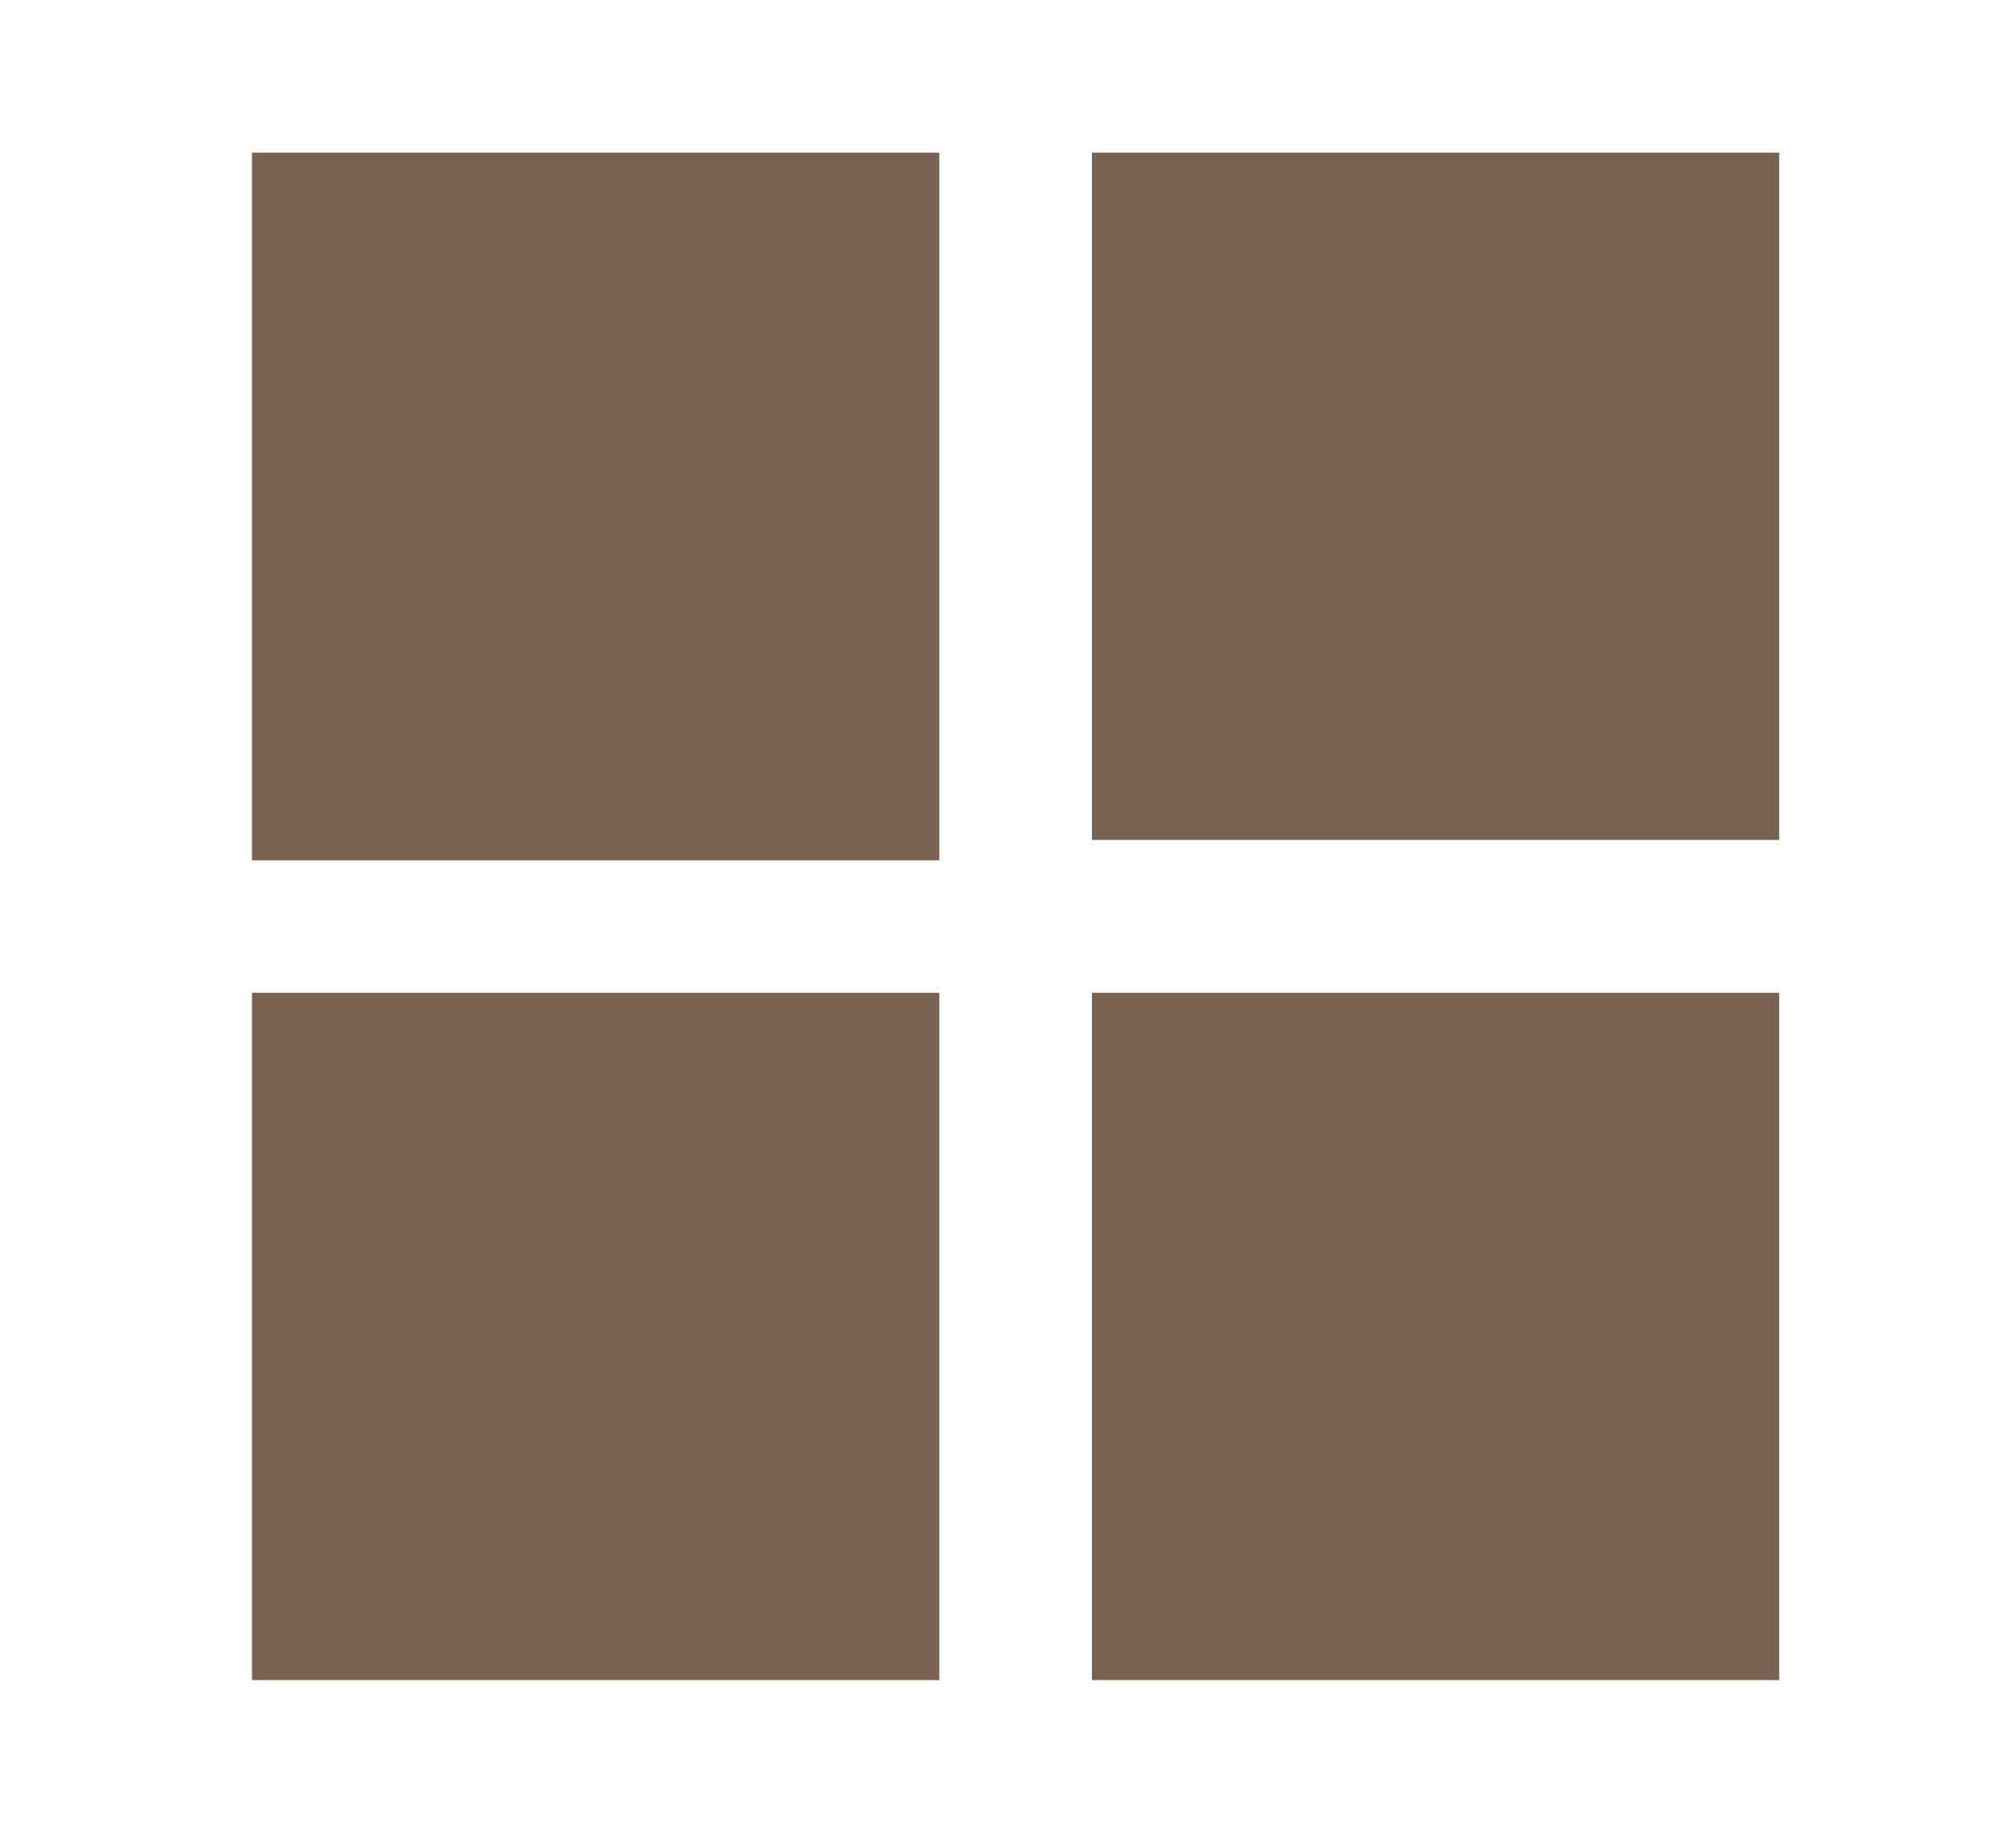 <svg xmlns="http://www.w3.org/2000/svg" width="11" height="10" viewBox="0 0 11 10" fill="none">
  <path fill-rule="evenodd" clip-rule="evenodd" d="M1.375 0.833H5.125V4.694H1.375V0.833Z" fill="#776251"/>
  <path fill-rule="evenodd" clip-rule="evenodd" d="M5.958 0.833H9.708V4.583H5.958V0.833Z" fill="#776251"/>
  <path fill-rule="evenodd" clip-rule="evenodd" d="M1.375 5.417H5.125V9.167H1.375V5.417Z" fill="#776251"/>
  <path fill-rule="evenodd" clip-rule="evenodd" d="M5.958 5.417H9.708V9.167H5.958V5.417Z" fill="#776251"/>
</svg>